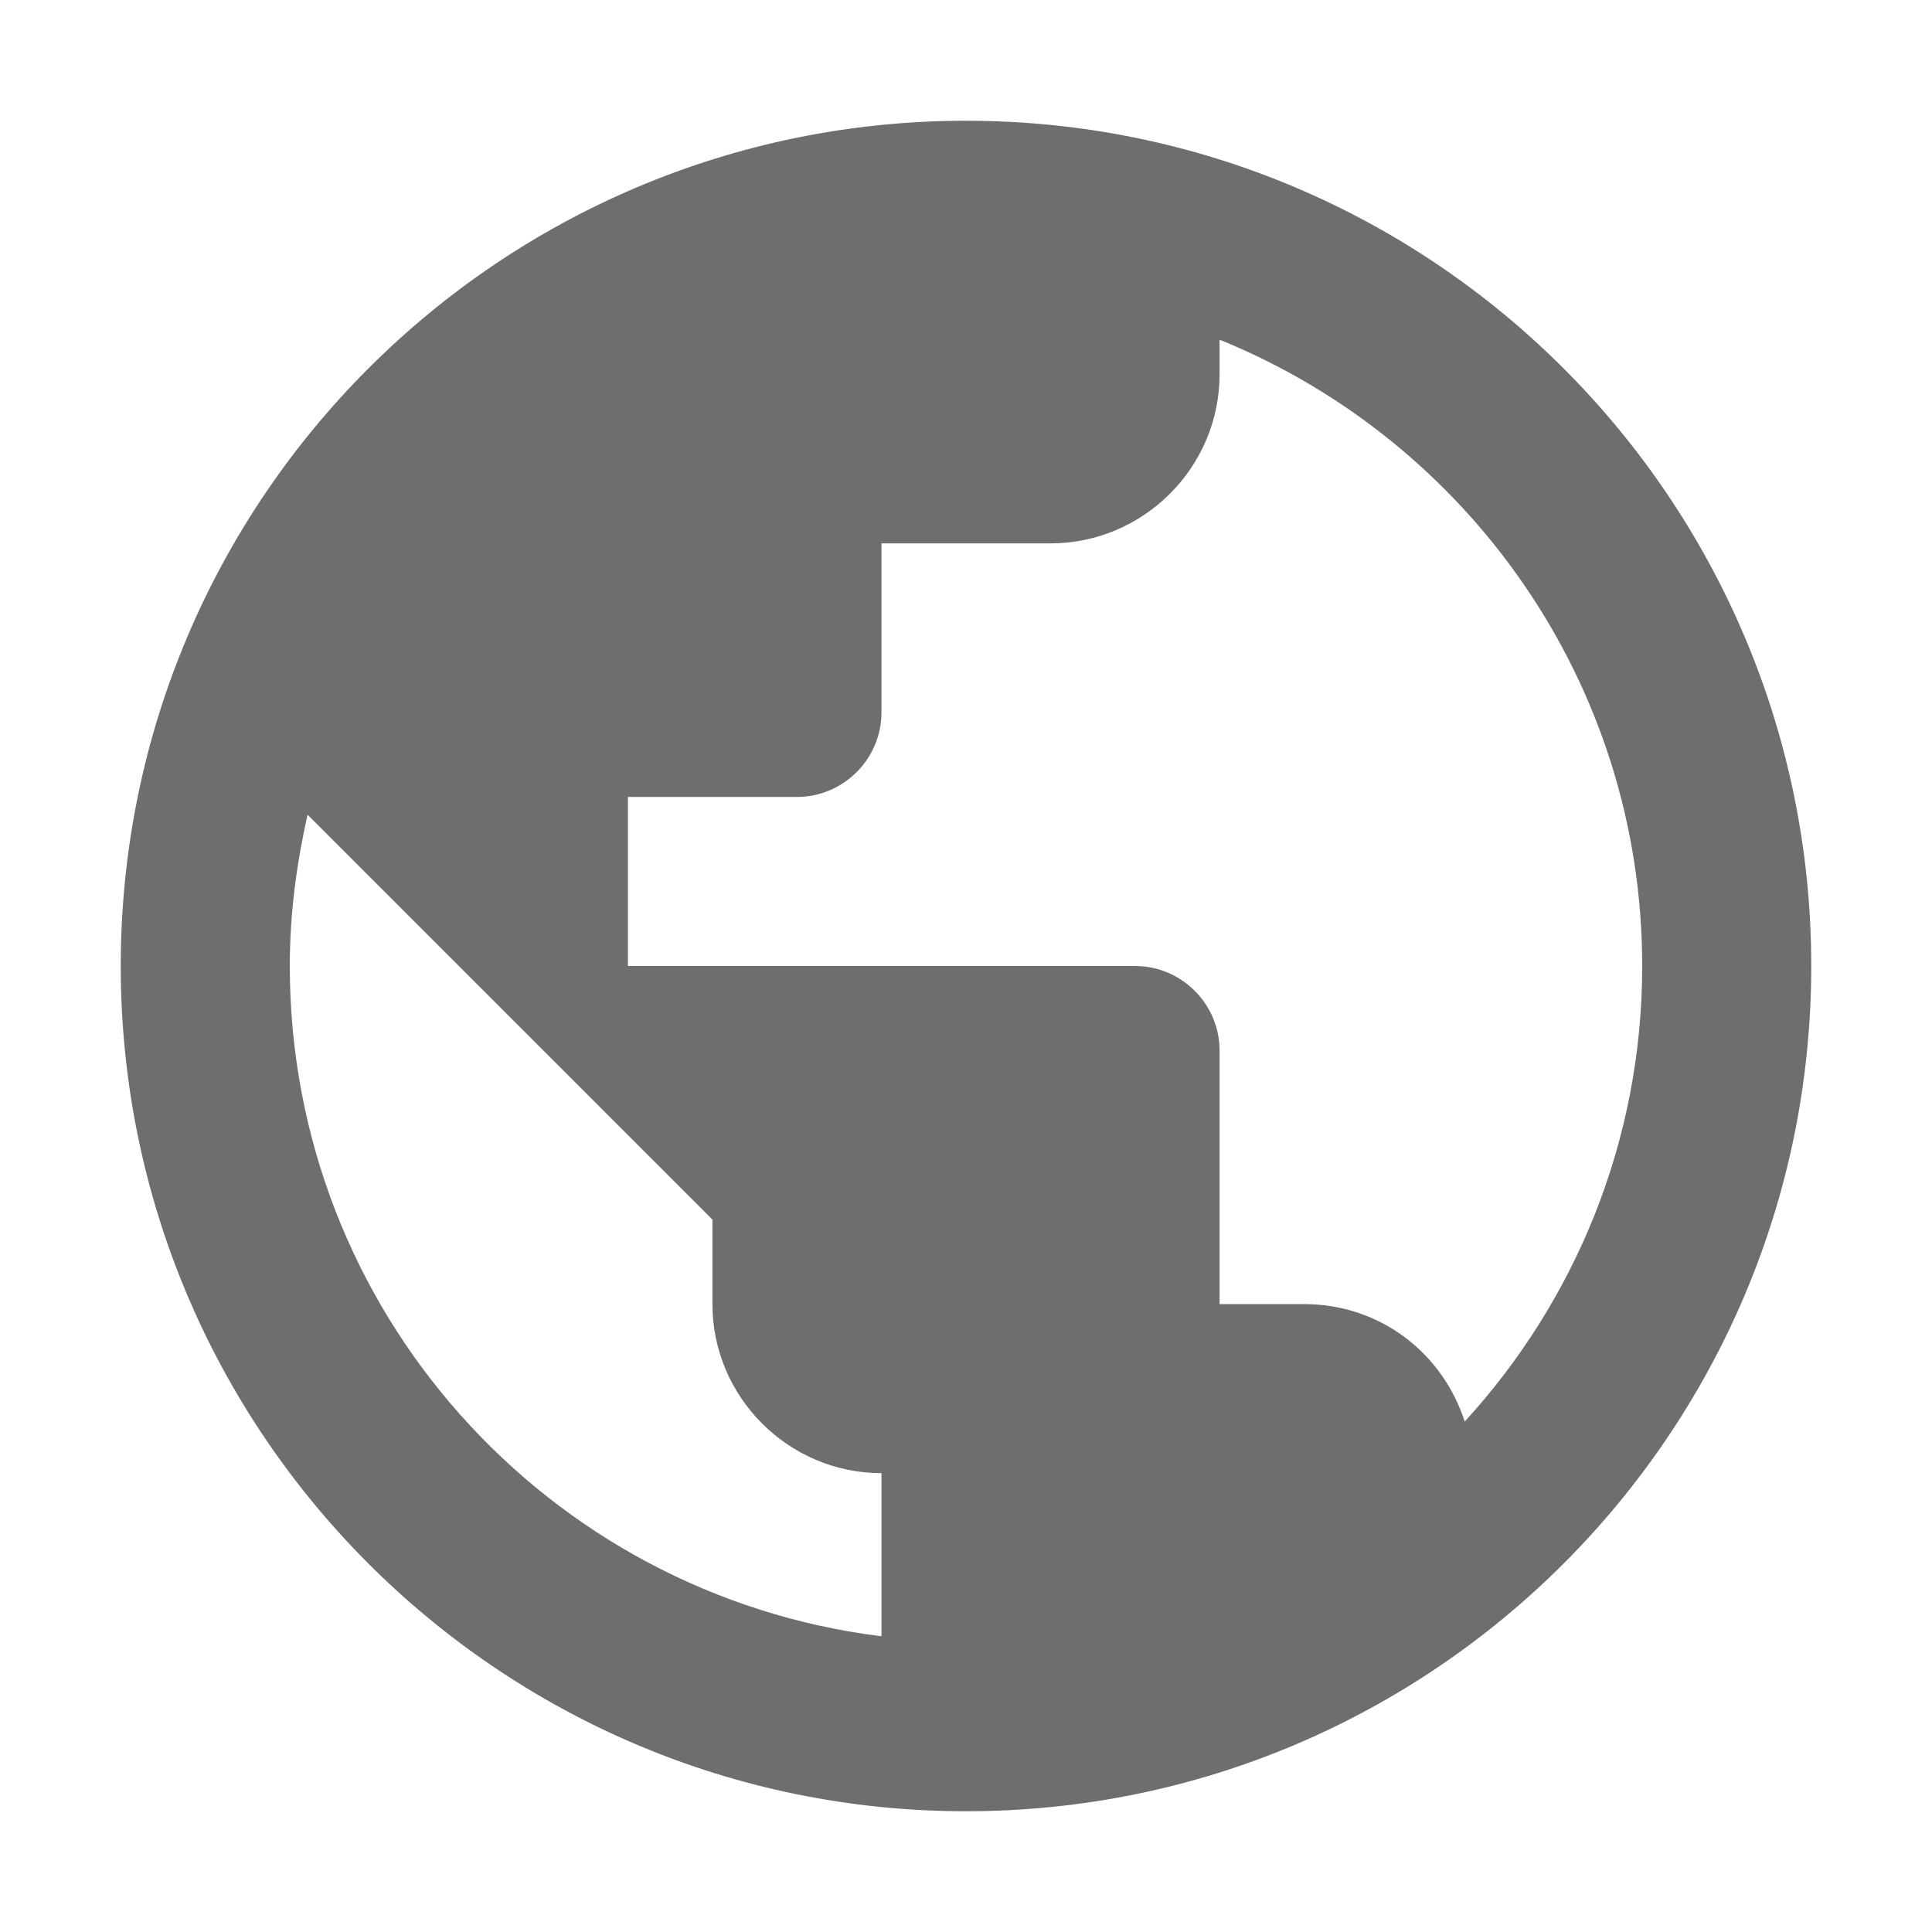 <svg xmlns="http://www.w3.org/2000/svg" width="16" height="16" viewBox="0 0 16 16"> 
 <path fill="#6E6E6E" fill-rule="evenodd" d="M8,1 C4.136,1 1,4.136 1,8 C1,11.864 4.136,15 8,15 C11.864,15 15,11.864 15,8 C15,4.136 11.864,1 8,1 Z M7.3,13.551 C4.535,13.208 2.4,10.856 2.4,8 C2.4,7.566 2.456,7.153 2.547,6.747 L5.9,10.1 L5.9,10.8 C5.9,11.57 6.53,12.2 7.3,12.2 L7.3,13.551 Z M12.13,11.773 C11.948,11.206 11.43,10.8 10.8,10.8 L10.1,10.8 L10.1,8.7 C10.1,8.315 9.785,8 9.4,8 L5.2,8 L5.2,6.6 L6.6,6.6 C6.985,6.6 7.3,6.285 7.3,5.9 L7.3,4.5 L8.7,4.5 C9.47,4.5 10.1,3.87 10.1,3.1 L10.1,2.813 C12.151,3.646 13.6,5.655 13.6,8 C13.6,9.456 13.04,10.779 12.13,11.773 Z" /> 
</svg>